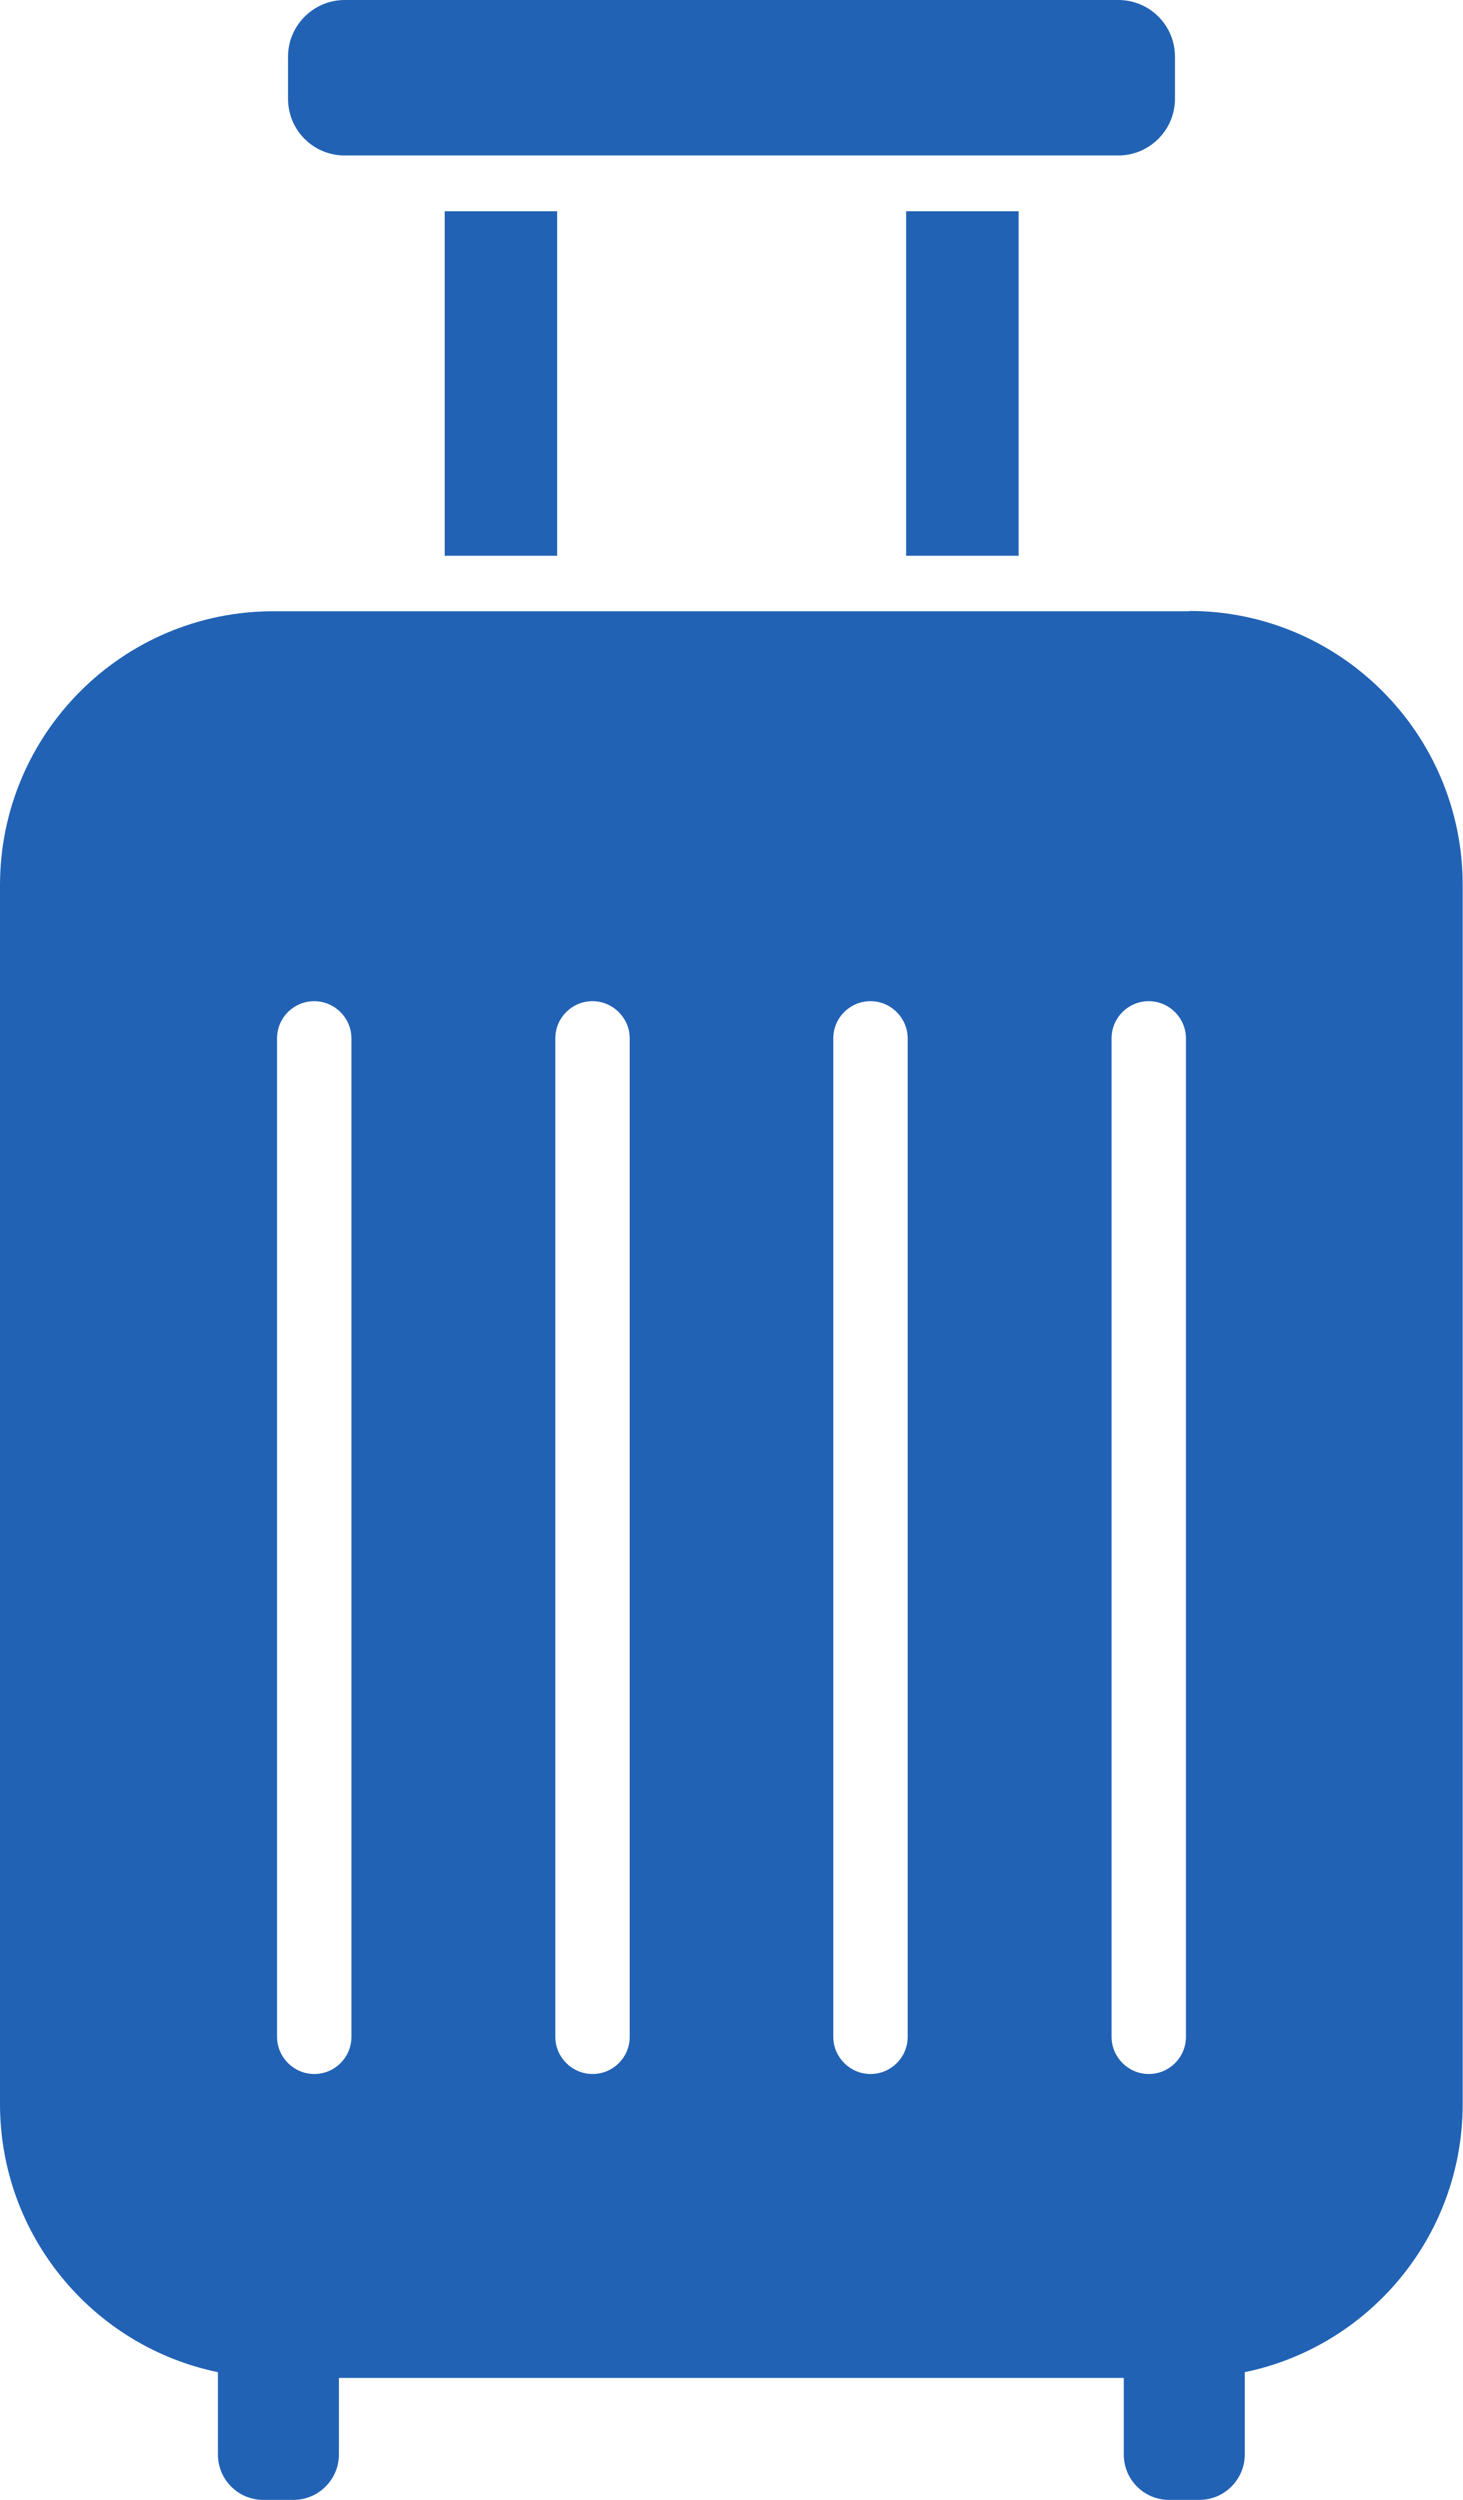 <?xml version="1.0" encoding="UTF-8"?>
<svg id="_レイヤー_2" data-name="レイヤー 2" xmlns="http://www.w3.org/2000/svg" viewBox="0 0 48 82">
  <defs>
    <style>
      .cls-1 {
        fill: #2162b5;
        stroke-width: 0px;
      }
    </style>
  </defs>
  <g id="_メインコンテンツ" data-name="メインコンテンツ">
    <g>
      <path class="cls-1" d="M11.31,5.1h25.38c1.02,0,1.86-.83,1.86-1.86v-1.38c0-1.03-.83-1.86-1.86-1.86H11.31c-1.02,0-1.86.83-1.86,1.86v1.38c0,1.03.83,1.86,1.86,1.86Z"/>
      <rect class="cls-1" x="14.59" y="6.93" width="3.69" height="11.3"/>
      <rect class="cls-1" x="29.73" y="6.93" width="3.69" height="11.3"/>
      <path class="cls-1" d="M39.03,20.05H8.97c-4.95,0-8.97,4.02-8.97,8.99v39.97c0,4.34,3.07,7.96,7.15,8.8v2.7c0,.83.67,1.49,1.49,1.49h.99c.82,0,1.49-.67,1.49-1.49v-2.51h25.75v2.51c0,.83.67,1.49,1.49,1.49h.99c.82,0,1.49-.67,1.49-1.49v-2.7c4.08-.84,7.15-4.46,7.15-8.8V29.03c0-4.96-4.02-8.99-8.97-8.99ZM11.53,66.81c0,.68-.55,1.22-1.22,1.22s-1.22-.55-1.22-1.22v-32.75c0-.68.55-1.22,1.22-1.22s1.22.55,1.22,1.22v32.75ZM20.66,66.81c0,.68-.55,1.22-1.22,1.22s-1.22-.55-1.22-1.22v-32.75c0-.68.55-1.22,1.22-1.22s1.22.55,1.22,1.22v32.75ZM29.78,66.81c0,.68-.55,1.22-1.22,1.22s-1.22-.55-1.22-1.22v-32.75c0-.68.55-1.22,1.22-1.22s1.22.55,1.22,1.22v32.75ZM38.91,66.81c0,.68-.55,1.22-1.22,1.22s-1.22-.55-1.22-1.22v-32.75c0-.68.55-1.22,1.22-1.22s1.22.55,1.22,1.22v32.75Z"/>
    </g>
  </g>
</svg>